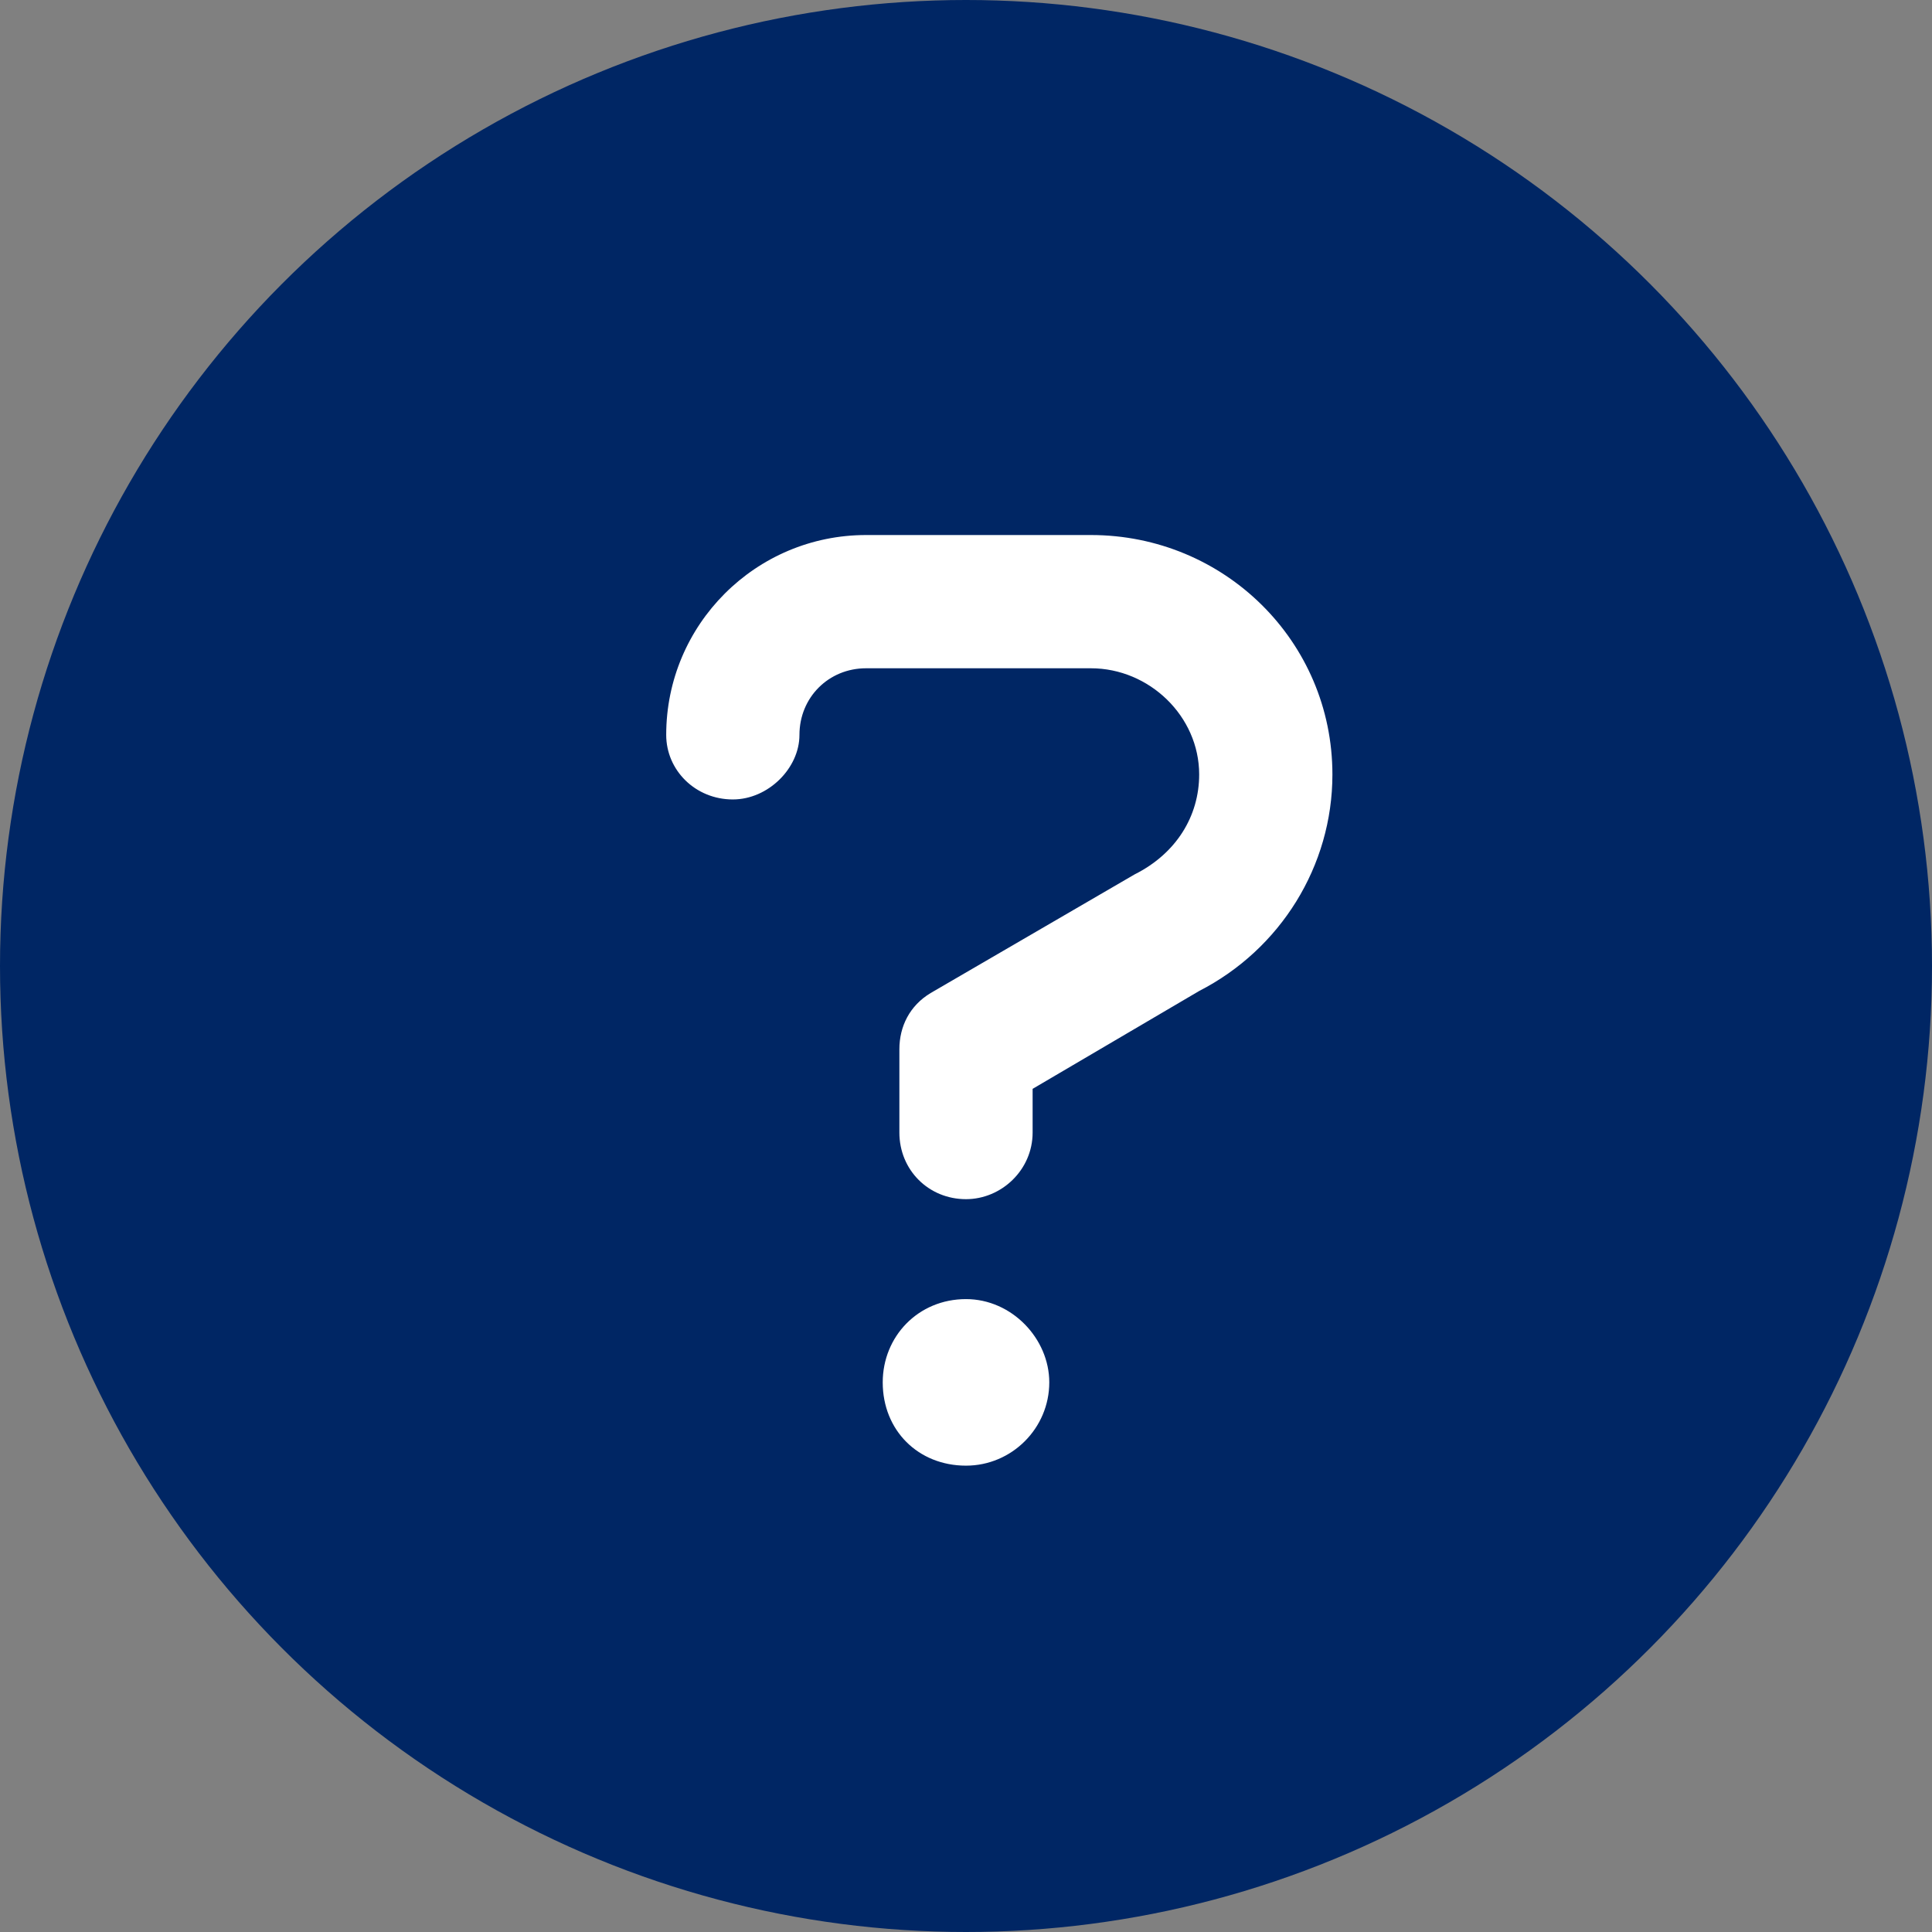 <svg width="29" height="29" viewBox="0 0 29 29" fill="none" xmlns="http://www.w3.org/2000/svg">
  <rect x="0" y="0" width="29" height="29" fill="#808080" stroke="none"/>
  <circle cx="14.5" cy="14.5" r="14.5" fill="#002664"/>
  <path d="M16.375 8.031H13C11.344 8.031 10 9.375 10 11.031C10 11.562 10.438 12 11 12C11.531 12 12 11.531 12 11.031C12 10.469 12.438 10.031 13 10.031H16.375C17.25 10.031 18 10.75 18 11.625C18 12.25 17.656 12.812 17.031 13.125L13.969 14.906C13.656 15.094 13.5 15.406 13.5 15.75V17C13.5 17.562 13.938 18 14.5 18C15.031 18 15.5 17.562 15.5 17V16.344L18 14.875C19.219 14.25 20 13 20 11.625C20 9.625 18.375 8.031 16.375 8.031ZM14.5 19.5C13.781 19.5 13.25 20.062 13.25 20.75C13.25 21.469 13.781 22 14.5 22C15.188 22 15.75 21.438 15.75 20.75C15.75 20.094 15.188 19.5 14.5 19.5Z" fill="white"/>
</svg>
